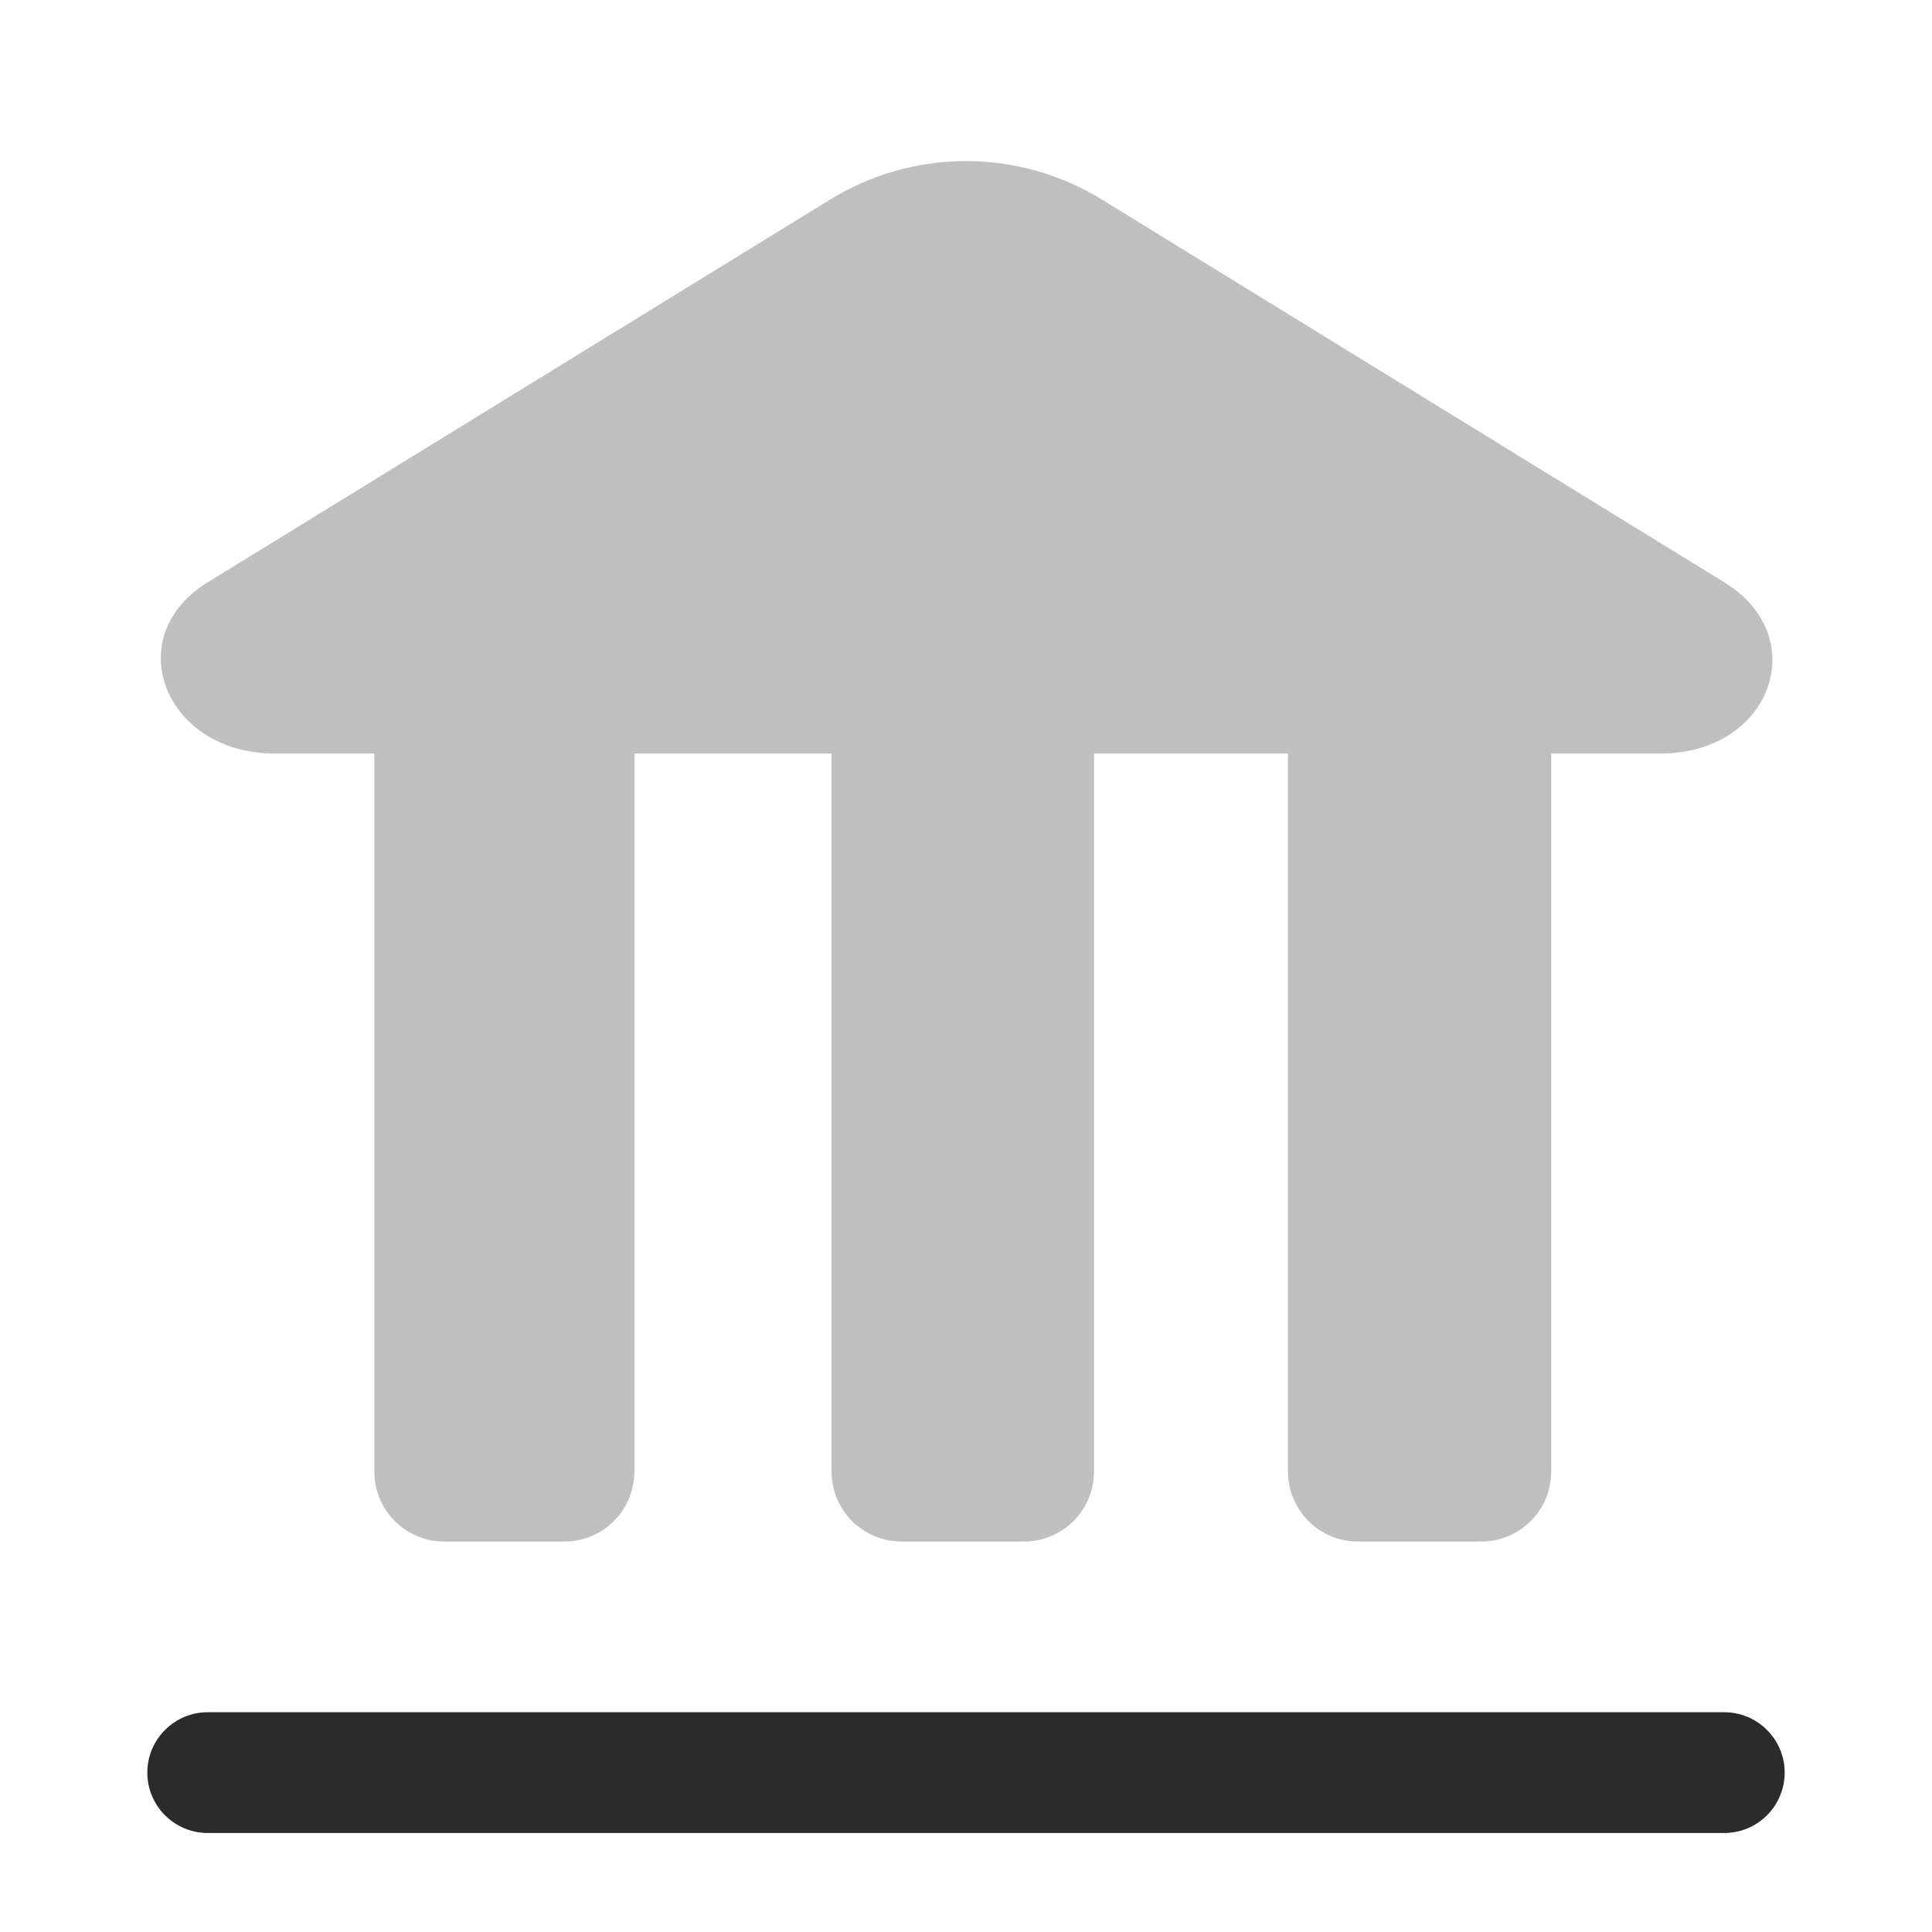 <svg width="24" height="24" viewBox="0 0 24 24" fill="none" xmlns="http://www.w3.org/2000/svg">
<path opacity="0.3" d="M21.43 7.24L13.69 2.48C13.182 2.167 12.597 2.001 12 2.001C11.403 2.001 10.818 2.167 10.31 2.48L2.57 7.24C1.48 7.92 2.05 9.36 3.41 9.36H4.65V18.27C4.649 18.385 4.67 18.499 4.713 18.606C4.756 18.713 4.82 18.81 4.901 18.892C4.982 18.974 5.079 19.038 5.185 19.083C5.291 19.127 5.405 19.15 5.52 19.15H7C7.116 19.151 7.231 19.13 7.338 19.086C7.446 19.042 7.543 18.977 7.625 18.895C7.707 18.813 7.772 18.716 7.816 18.608C7.859 18.501 7.881 18.386 7.88 18.27V9.36H10.33V18.27C10.329 18.385 10.35 18.499 10.393 18.606C10.437 18.713 10.5 18.81 10.581 18.892C10.662 18.974 10.758 19.038 10.865 19.083C10.971 19.127 11.085 19.15 11.2 19.15H12.72C12.835 19.15 12.949 19.127 13.055 19.083C13.162 19.038 13.258 18.974 13.339 18.892C13.42 18.81 13.483 18.713 13.527 18.606C13.57 18.499 13.591 18.385 13.59 18.27V9.36H16V18.27C15.999 18.385 16.02 18.499 16.063 18.606C16.107 18.713 16.17 18.81 16.251 18.892C16.332 18.974 16.428 19.038 16.535 19.083C16.641 19.127 16.755 19.15 16.87 19.15H18.4C18.515 19.15 18.629 19.127 18.735 19.083C18.841 19.038 18.938 18.974 19.019 18.892C19.1 18.81 19.163 18.713 19.207 18.606C19.25 18.499 19.271 18.385 19.27 18.27V9.36H20.63C22 9.36 22.52 7.92 21.43 7.24Z" fill="#2A2B2A"/>
<path d="M21.42 22.77H2.58C2.381 22.77 2.19 22.691 2.05 22.55C1.909 22.41 1.83 22.219 1.83 22.02C1.83 21.821 1.909 21.63 2.05 21.49C2.19 21.349 2.381 21.27 2.58 21.27H21.42C21.619 21.27 21.81 21.349 21.95 21.49C22.091 21.63 22.17 21.821 22.17 22.02C22.17 22.219 22.091 22.41 21.95 22.55C21.81 22.691 21.619 22.77 21.42 22.77Z" fill="#2A2B2A"/>
</svg>
